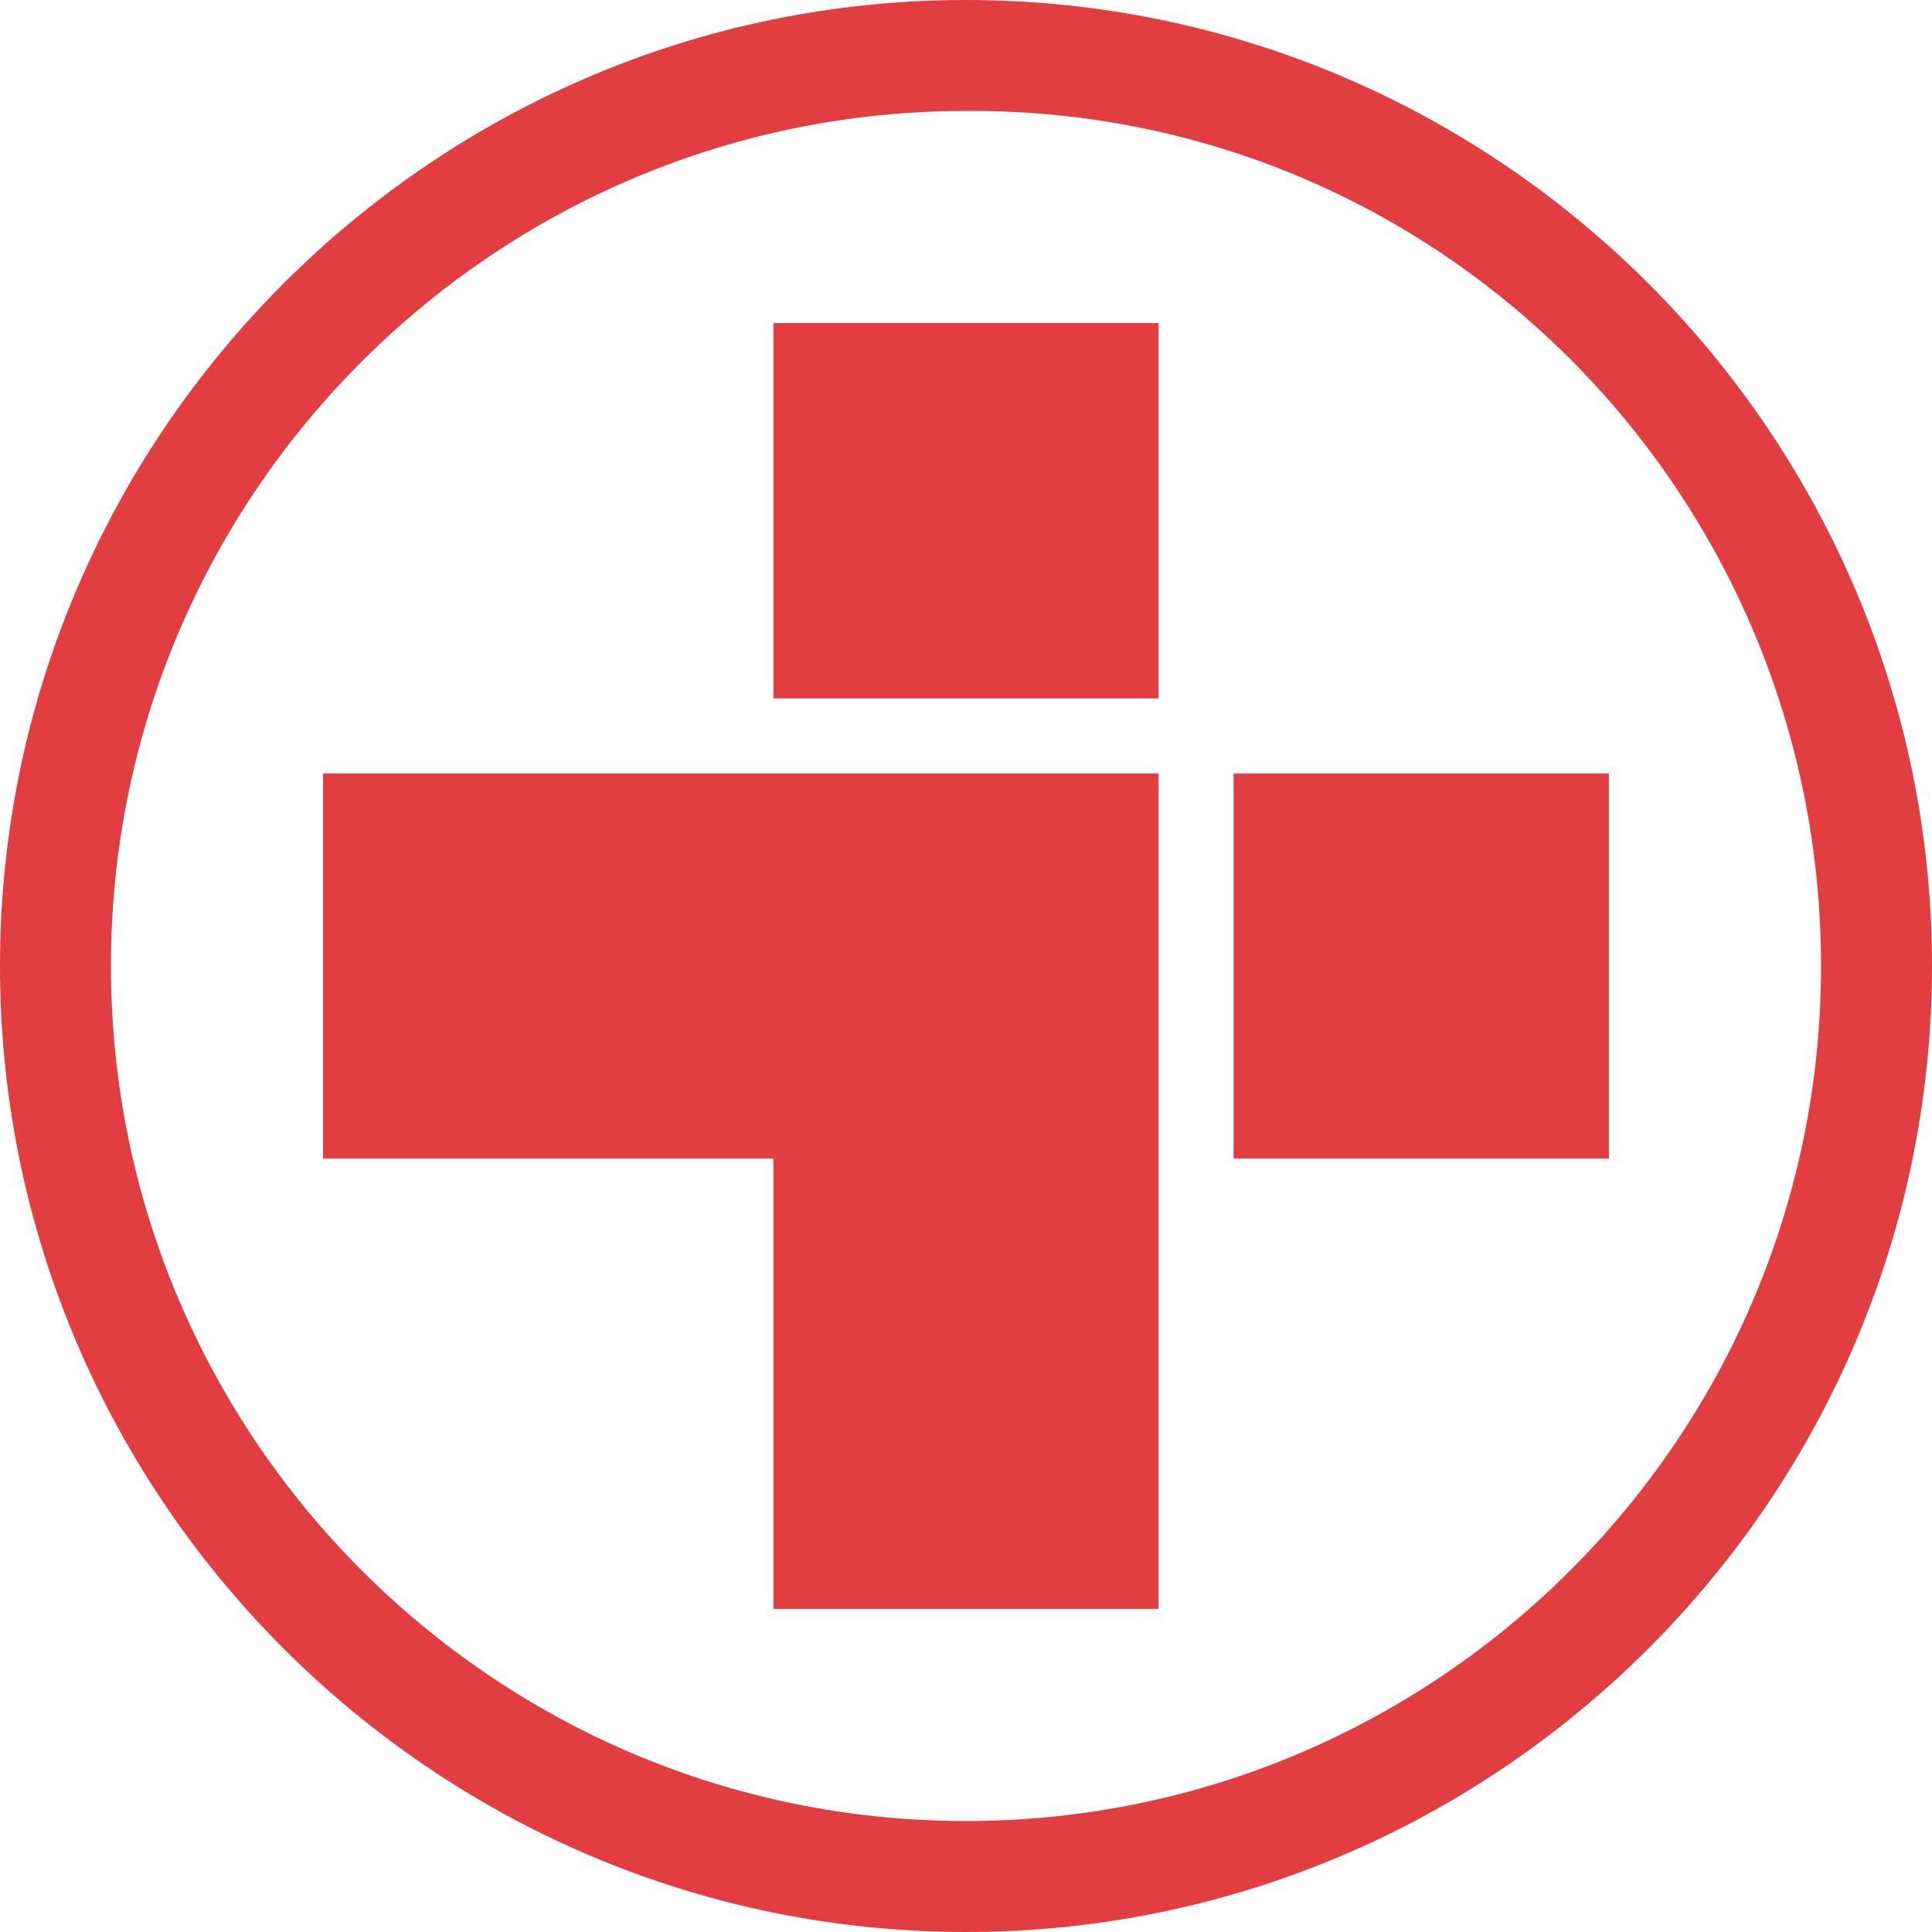 <svg version="1.1" id="Layer_1" xmlns="http://www.w3.org/2000/svg" x="0" y="0" viewBox="0 0 59.2 59.2" style="enable-background:new 0 0 59.2 59.2" xml:space="preserve">
    <style>
        .st0{fill:#e23e42}
    </style>
    <path class="st0" d="M23.7 9.9h11.8v11.5H23.7zM35.5 42V23.7H9.9v11.8h13.8v13.8h11.8V42zM37.8 23.7v11.8h11.5V23.7z"/>
    <path class="st0" d="M59.2 29.6C59.2 13.3 45.9 0 29.6 0S0 13.3 0 29.6s13.3 29.6 29.6 29.6 29.6-13.3 29.6-29.6zm-3.4 0c0 14.5-11.8 26.2-26.2 26.2C15.1 55.8 3.4 44 3.4 29.6c0-14.5 11.8-26.2 26.2-26.2 14.5-.1 26.2 11.7 26.2 26.2z"/>
</svg>
